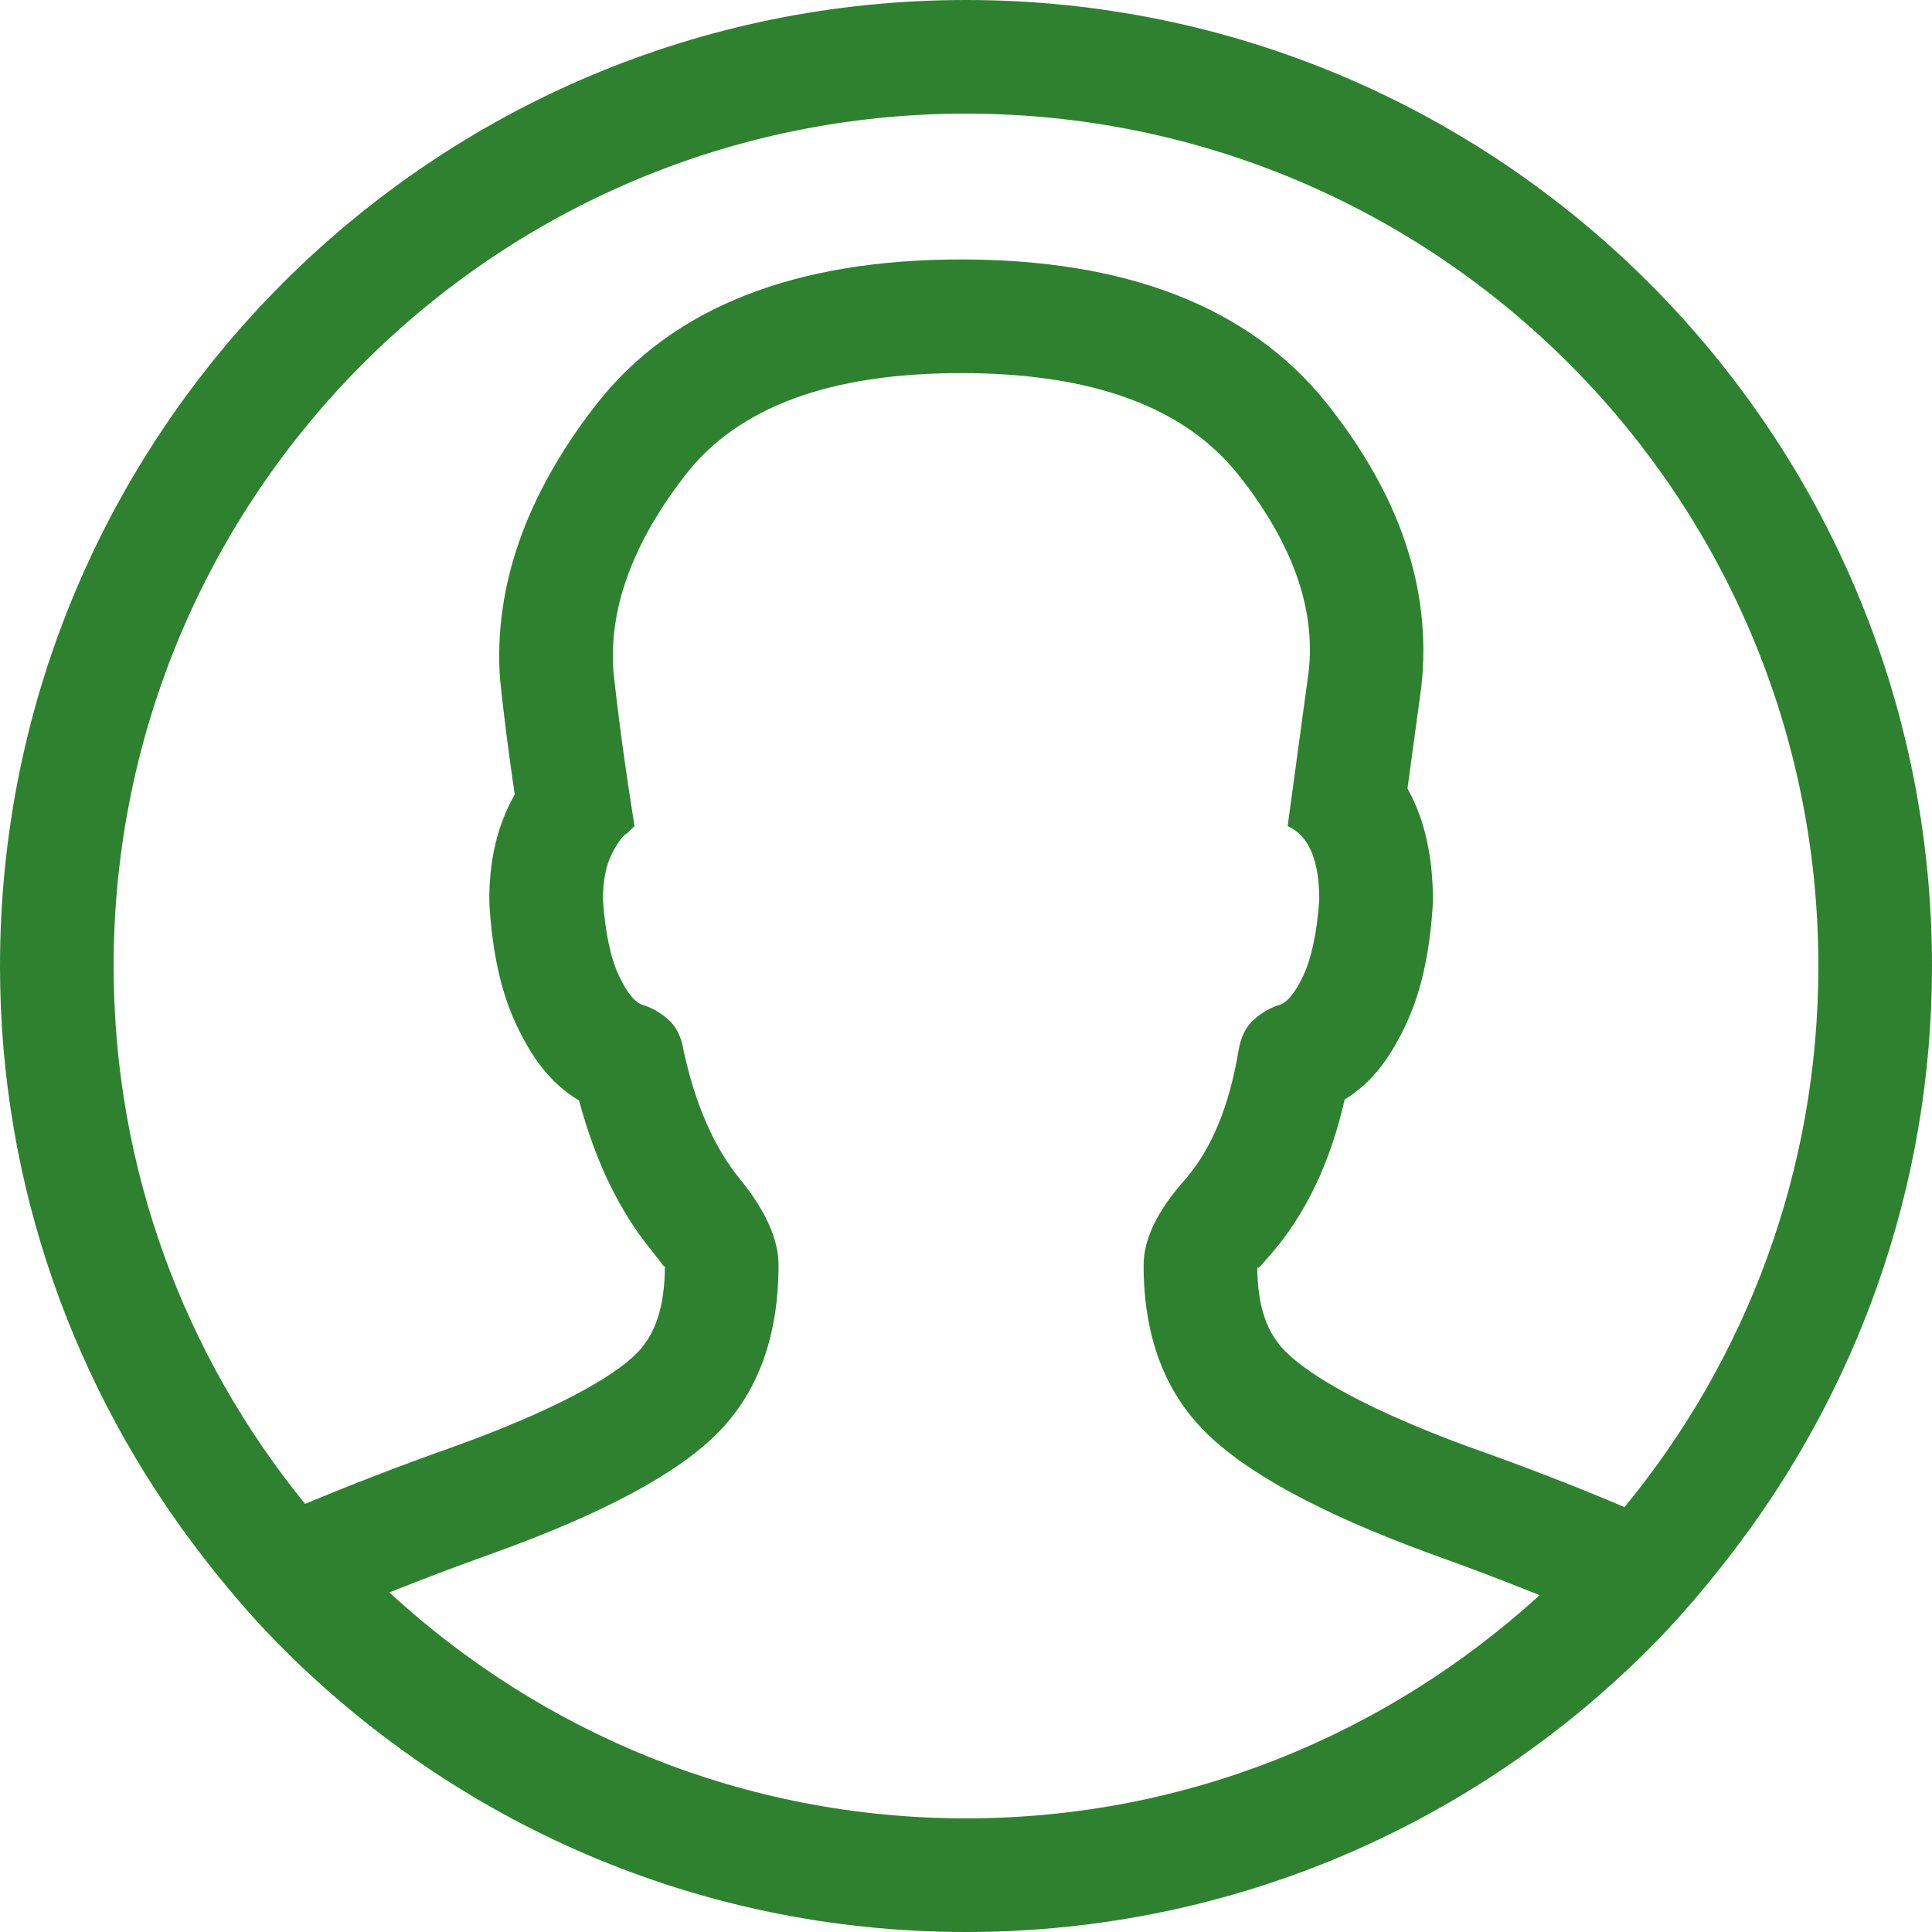 <?xml version="1.0" encoding="UTF-8"?>
<svg width="27px" height="27px" viewBox="0 0 27 27" version="1.1" xmlns="http://www.w3.org/2000/svg" xmlns:xlink="http://www.w3.org/1999/xlink">
    <!-- Generator: Sketch 49.3 (51167) - http://www.bohemiancoding.com/sketch -->
    <title>icon account copy</title>
    <desc>Created with Sketch.</desc>
    <defs></defs>
    <g id="Symbols" stroke="none" stroke-width="1" fill="none" fill-rule="evenodd">
        <g id="interior-noCart" transform="translate(-996, -12)" fill="#2E822F">
            <path d="M1018.703,33.062 C1018.045,32.782 1017.322,32.501 1016.486,32.205 C1015.199,31.73 1014.341,31.263 1013.964,30.887 C1013.707,30.63 1013.57,30.26 1013.57,29.679 C1013.57,29.764 1013.595,29.714 1013.738,29.554 C1014.25,28.974 1014.594,28.238 1014.792,27.365 C1015.184,27.128 1015.44,26.763 1015.655,26.302 C1015.864,25.852 1015.976,25.323 1016.021,24.688 L1016.025,24.575 C1016.025,23.991 1015.916,23.457 1015.67,23.02 L1015.863,21.6 C1016.017,20.22 1015.547,18.904 1014.552,17.65 C1013.456,16.268 1011.706,15.626 1009.432,15.626 C1007.152,15.626 1005.404,16.271 1004.324,17.664 C1003.364,18.901 1002.892,20.19 1002.989,21.502 C1003.042,22.005 1003.109,22.533 1003.193,23.102 C1003.171,23.142 1003.15,23.184 1003.128,23.226 C1002.924,23.635 1002.838,24.084 1002.838,24.575 L1002.842,24.688 C1002.887,25.323 1002.999,25.852 1003.207,26.302 C1003.426,26.772 1003.689,27.141 1004.092,27.379 C1004.321,28.231 1004.652,28.92 1005.109,29.48 C1005.258,29.663 1005.292,29.737 1005.292,29.679 C1005.292,30.268 1005.156,30.647 1004.906,30.904 C1004.555,31.265 1003.695,31.728 1002.364,32.209 C1001.577,32.488 1000.894,32.754 1000.264,33.017 C998.593,30.966 997.588,28.352 997.588,25.501 C997.588,18.922 1002.921,13.588 1009.499,13.588 C1016.079,13.588 1021.412,18.922 1021.412,25.501 C1021.412,28.371 1020.395,31.005 1018.703,33.062 M1009.499,37.412 C1006.388,37.412 1003.564,36.21 1001.442,34.255 C1001.892,34.075 1002.369,33.892 1002.904,33.702 C1004.442,33.147 1005.489,32.583 1006.045,32.01 C1006.602,31.438 1006.88,30.66 1006.88,29.679 C1006.88,29.319 1006.7,28.919 1006.34,28.477 C1005.98,28.035 1005.717,27.437 1005.554,26.685 C1005.522,26.488 1005.448,26.341 1005.334,26.244 C1005.219,26.145 1005.104,26.08 1004.99,26.047 C1004.876,26.015 1004.761,25.875 1004.647,25.63 C1004.532,25.385 1004.459,25.033 1004.426,24.575 C1004.426,24.314 1004.467,24.101 1004.549,23.937 C1004.63,23.774 1004.704,23.675 1004.769,23.642 L1004.867,23.545 C1004.737,22.726 1004.639,22.007 1004.573,21.385 C1004.507,20.502 1004.843,19.586 1005.579,18.637 C1006.315,17.688 1007.599,17.214 1009.432,17.214 C1011.263,17.214 1012.555,17.688 1013.308,18.637 C1014.06,19.586 1014.388,20.502 1014.289,21.385 L1013.995,23.545 C1014.289,23.675 1014.437,24.018 1014.437,24.575 C1014.404,25.033 1014.33,25.385 1014.216,25.63 C1014.101,25.875 1013.987,26.015 1013.872,26.047 C1013.758,26.08 1013.644,26.145 1013.528,26.244 C1013.415,26.341 1013.341,26.488 1013.308,26.685 C1013.177,27.471 1012.924,28.076 1012.548,28.5 C1012.171,28.927 1011.982,29.319 1011.982,29.679 C1011.982,30.66 1012.269,31.438 1012.842,32.01 C1013.415,32.583 1014.452,33.147 1015.958,33.702 C1016.532,33.906 1017.04,34.101 1017.516,34.293 C1015.398,36.225 1012.591,37.412 1009.499,37.412 M1009.499,12 C1002.045,12 996,18.044 996,25.501 C996,28.587 997.048,31.424 998.792,33.699 C999.127,34.136 999.48,34.556 999.865,34.948 C1002.315,37.447 1005.724,39 1009.499,39 C1013.252,39 1016.644,37.468 1019.09,34.997 C1019.477,34.606 1019.832,34.185 1020.171,33.748 C1021.937,31.466 1023,28.61 1023,25.501 C1023,18.044 1016.955,12 1009.499,12" id="icon-account-copy"></path>
        </g>
    </g>
</svg>